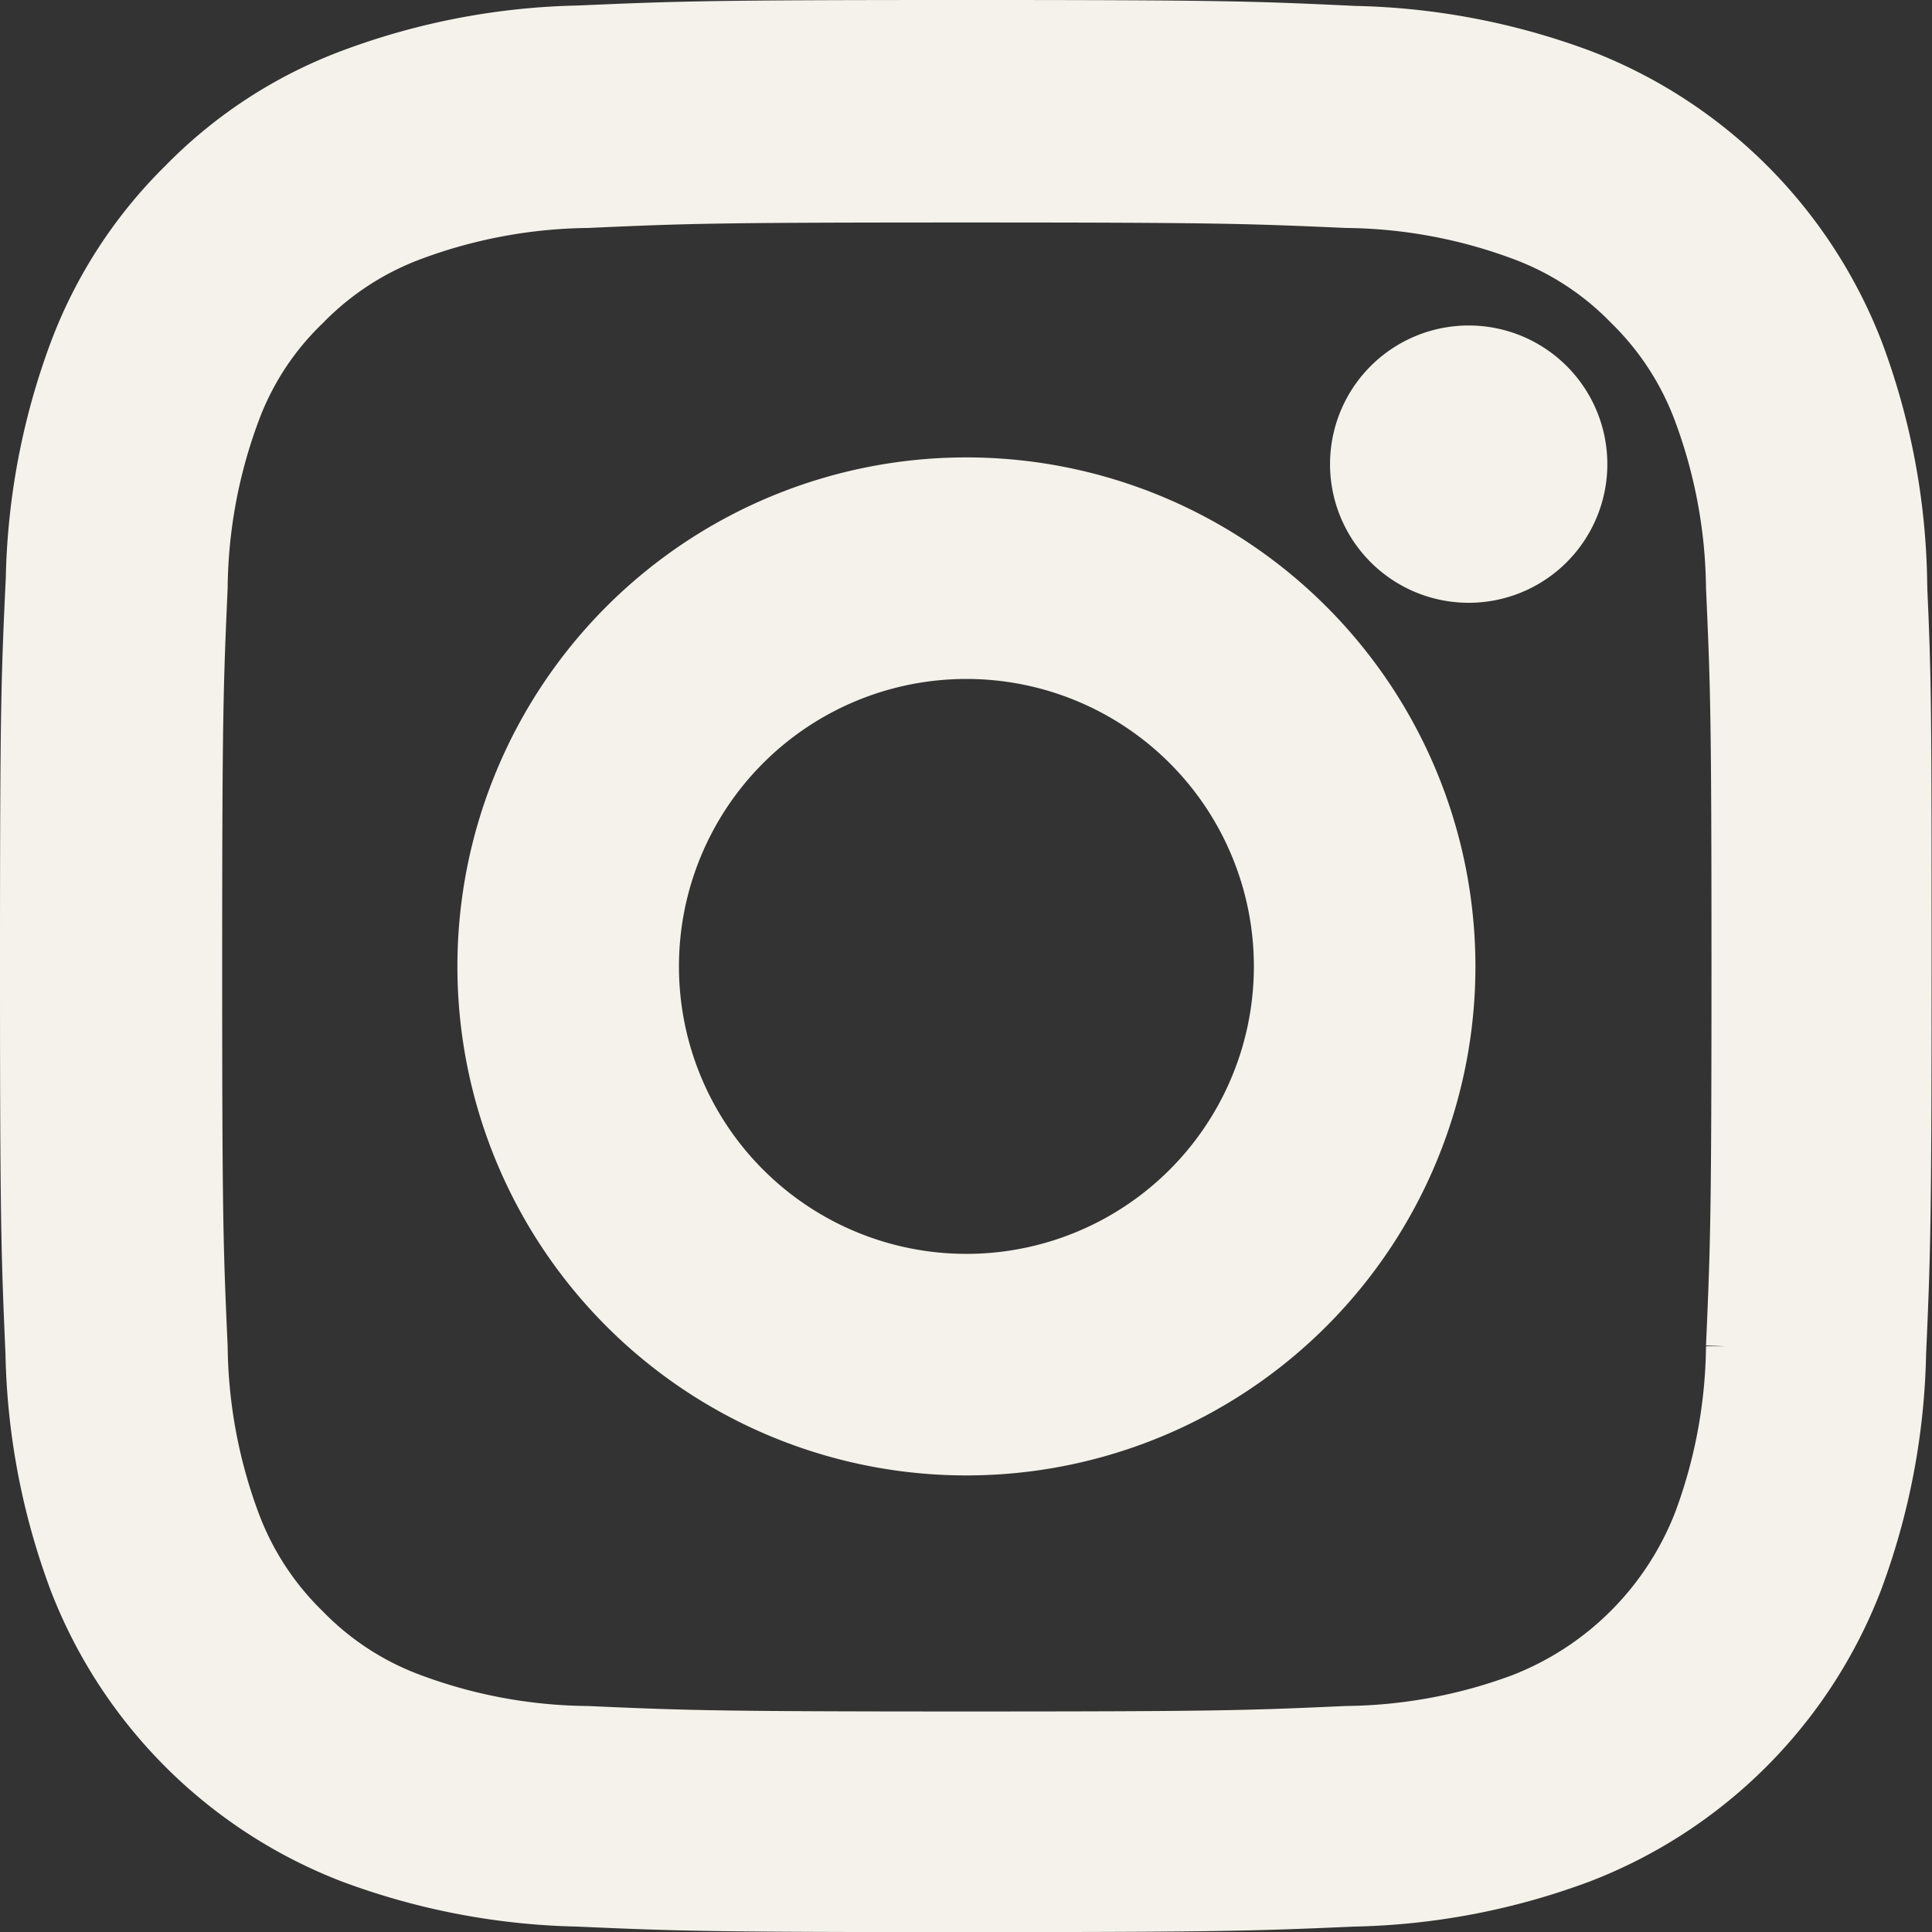 <svg xmlns="http://www.w3.org/2000/svg" width="18.644" height="18.647" viewBox="0 0 18.644 18.647">
  <rect x="0" y="0" width="18.644" height="18.647" fill="#333333" stroke="none"/>
  <g id="instagram" transform="translate(0.25 0.25)">
    <path id="Path_2525" data-name="Path 2525" d="M18.546,5.335a6.631,6.631,0,0,0-.422-2.2A4.649,4.649,0,0,0,15.469.479a6.648,6.648,0,0,0-2.2-.422C12.3.011,11.988,0,9.524,0S6.752.011,5.784.053a6.633,6.633,0,0,0-2.2.422,4.428,4.428,0,0,0-1.61,1.049A4.468,4.468,0,0,0,.927,3.13a6.649,6.649,0,0,0-.422,2.2C.459,6.3.449,6.612.449,9.075s.011,2.772.053,3.74a6.631,6.631,0,0,0,.422,2.2,4.648,4.648,0,0,0,2.655,2.655,6.649,6.649,0,0,0,2.2.422c.968.043,1.276.053,3.74.053s2.772-.011,3.74-.053a6.629,6.629,0,0,0,2.2-.422,4.642,4.642,0,0,0,2.655-2.655,6.653,6.653,0,0,0,.422-2.2c.043-.968.053-1.276.053-3.74s0-2.772-.046-3.74Zm-1.634,7.409a4.974,4.974,0,0,1-.312,1.684,3.01,3.01,0,0,1-1.723,1.723,4.992,4.992,0,0,1-1.684.312c-.957.043-1.244.053-3.666.053s-2.712-.011-3.666-.053a4.971,4.971,0,0,1-1.684-.312,2.792,2.792,0,0,1-1.042-.677,2.821,2.821,0,0,1-.677-1.042,4.992,4.992,0,0,1-.312-1.684c-.043-.957-.053-1.244-.053-3.666s.011-2.712.053-3.666a4.971,4.971,0,0,1,.312-1.684,2.758,2.758,0,0,1,.681-1.042,2.817,2.817,0,0,1,1.042-.677A5,5,0,0,1,5.865,1.7c.957-.043,1.244-.053,3.666-.053s2.712.011,3.666.053a4.974,4.974,0,0,1,1.684.312,2.79,2.79,0,0,1,1.042.677A2.821,2.821,0,0,1,16.6,3.733a4.994,4.994,0,0,1,.312,1.684c.043.957.053,1.244.053,3.666s-.011,2.7-.053,3.662Zm0,0" transform="translate(-0.449 0)" fill="#f4f2ea" stroke="#f4f2ea" stroke-width="0.5"/>
    <path id="Path_2526" data-name="Path 2526" d="M129.611,124.5a4.662,4.662,0,1,0,4.662,4.662A4.663,4.663,0,0,0,129.611,124.5Zm0,7.686a3.024,3.024,0,1,1,3.024-3.024A3.024,3.024,0,0,1,129.611,132.186Zm0,0" transform="translate(-120.535 -120.086)" fill="#f4f2ea" stroke="#f4f2ea" stroke-width="0.5"/>
    <path id="Path_2527" data-name="Path 2527" d="M364.627,89.69a1.088,1.088,0,1,1-1.088-1.088A1.088,1.088,0,0,1,364.627,89.69Zm0,0" transform="translate(-349.616 -85.461)" fill="#f4f2ea" stroke="#f4f2ea" stroke-width="0.5"/>
  </g>
</svg>